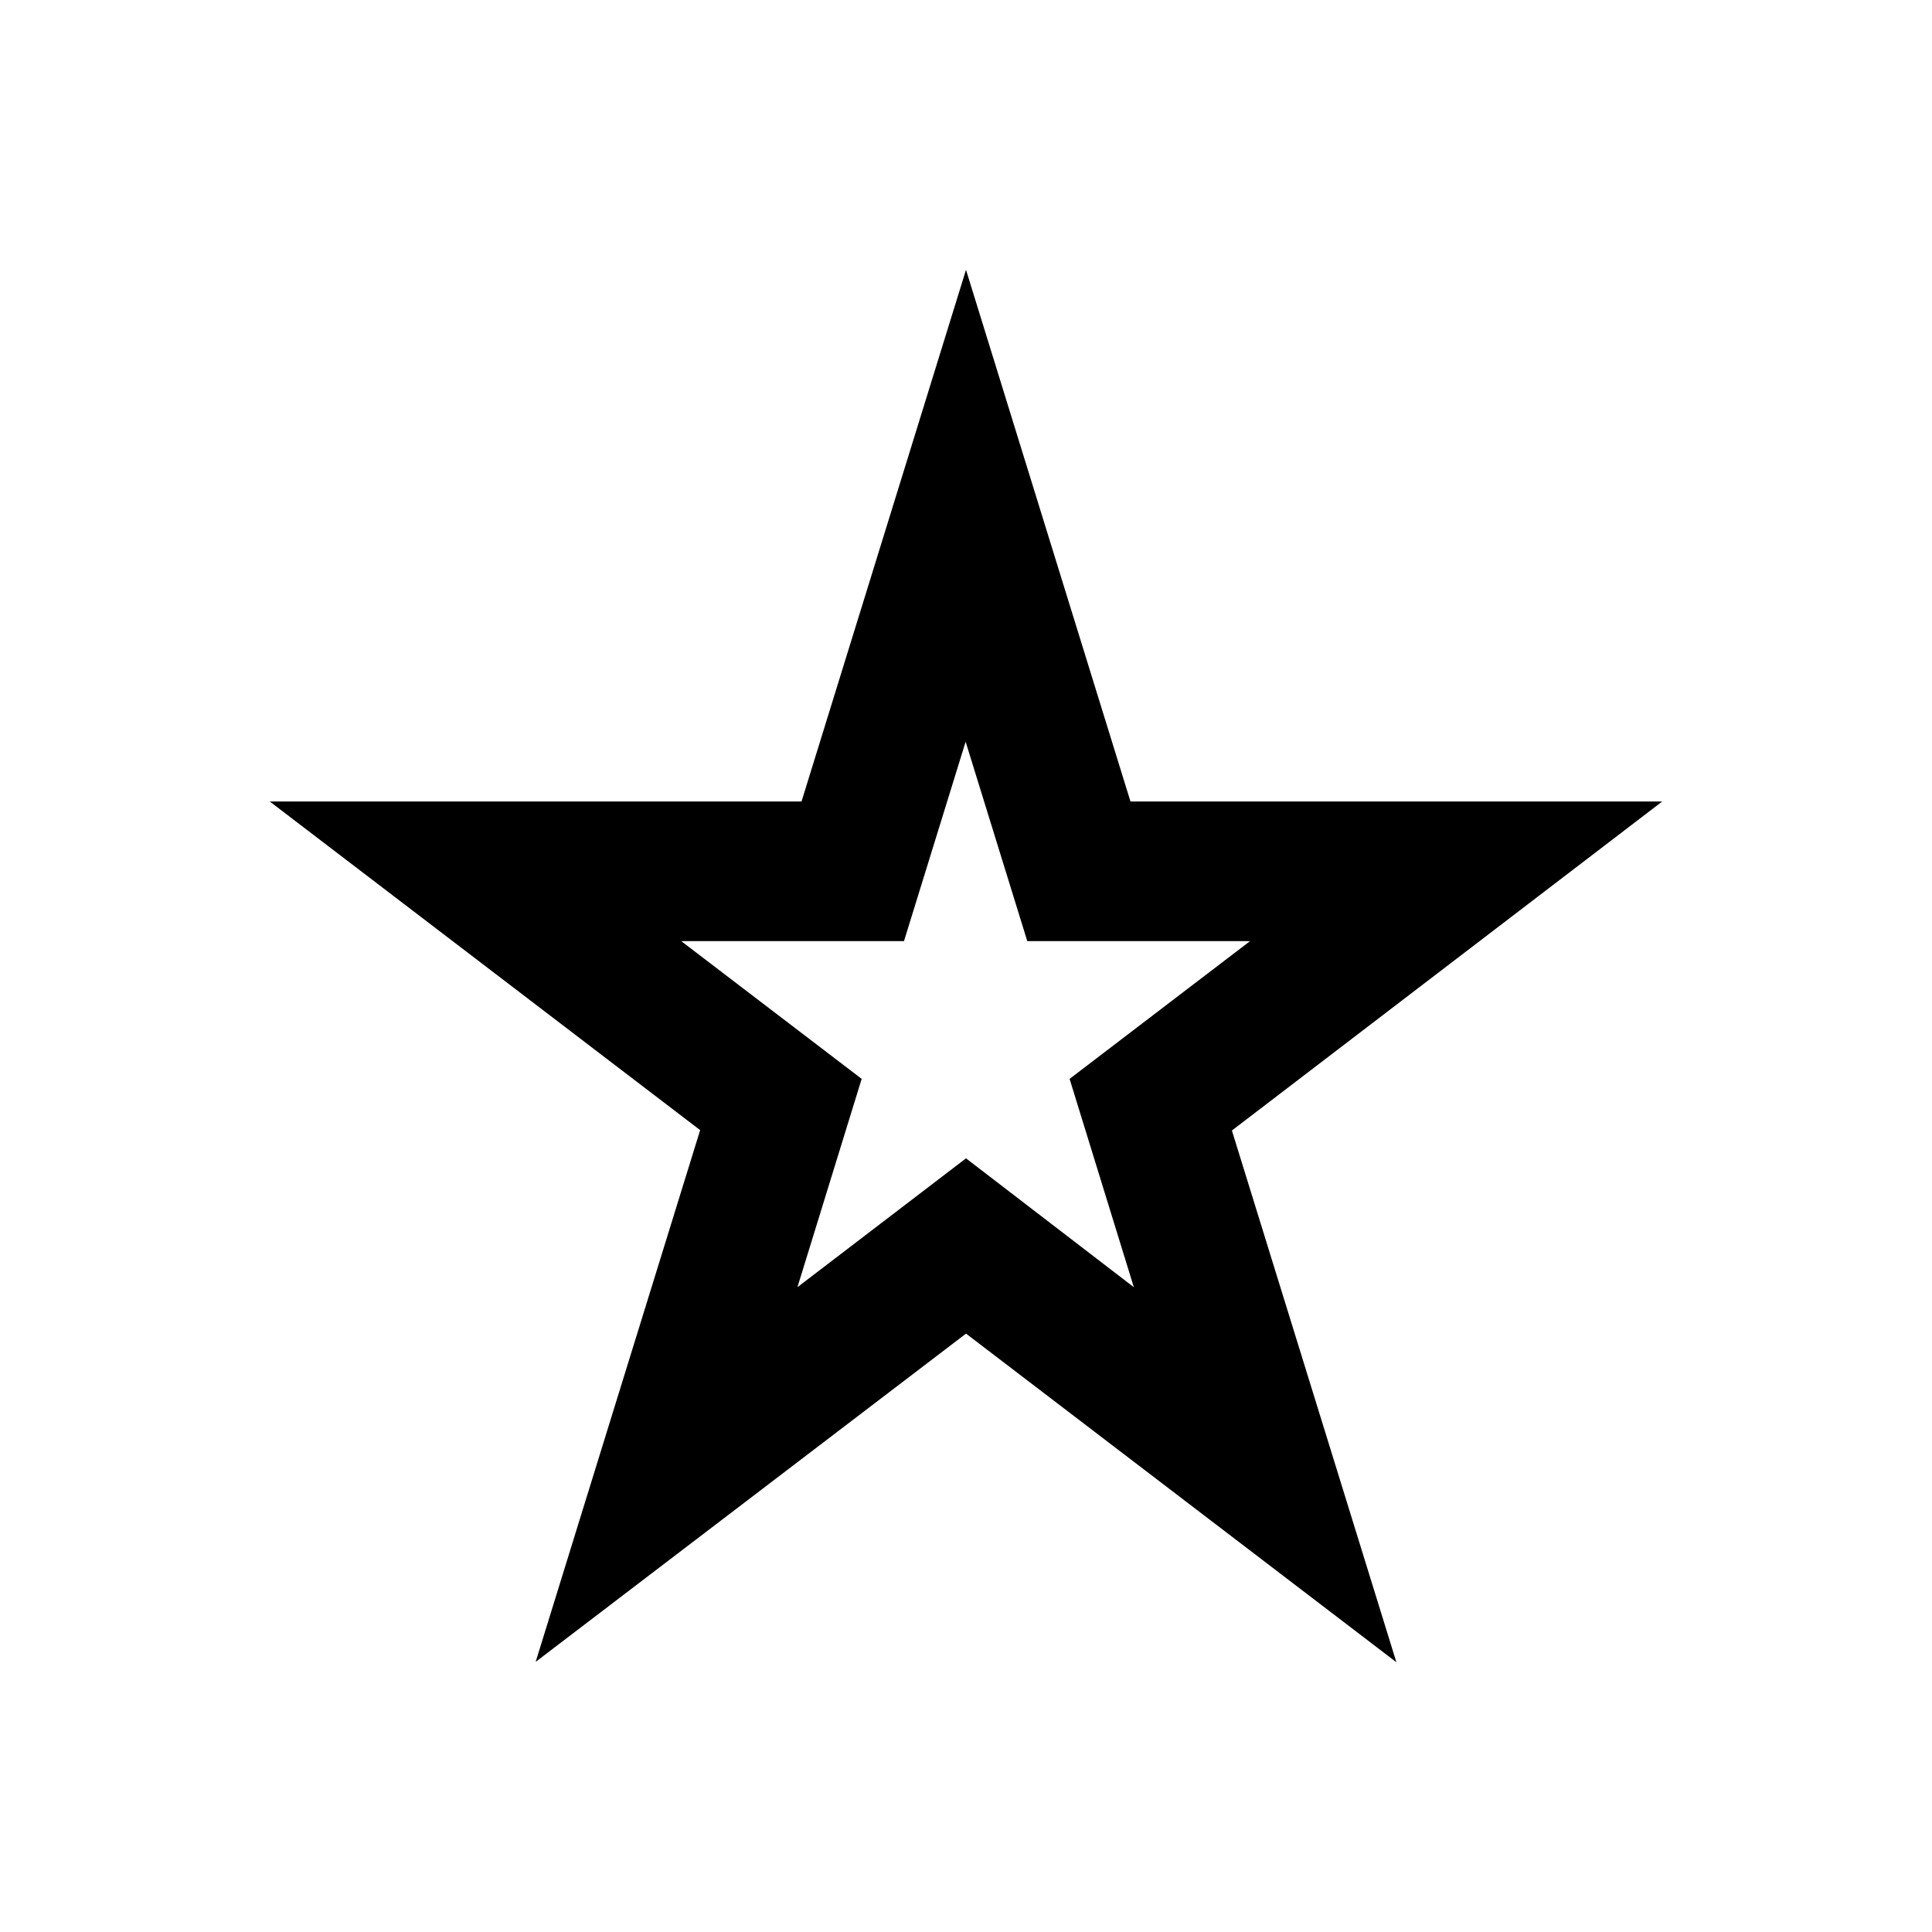<?xml version="1.0" encoding="UTF-8"?>
<!-- Uploaded to: ICON Repo, www.iconrepo.com, Generator: ICON Repo Mixer Tools -->
<svg fill="#000000" width="800px" height="800px" version="1.1" viewBox="144 144 512 512" xmlns="http://www.w3.org/2000/svg">
 <path d="m584.5 356.41h-140.91l-43.59-140.91-43.59 140.91h-140.91l114.05 87.086-43.59 140.91 114.05-86.988 114.05 87.086-43.59-140.91zm-184.5 94.562-44.672 34.145 17.023-55.203-47.824-36.508h59.039l16.336-52.84 16.336 52.84h59.039l-47.824 36.508 17.023 55.203z"/>
</svg>